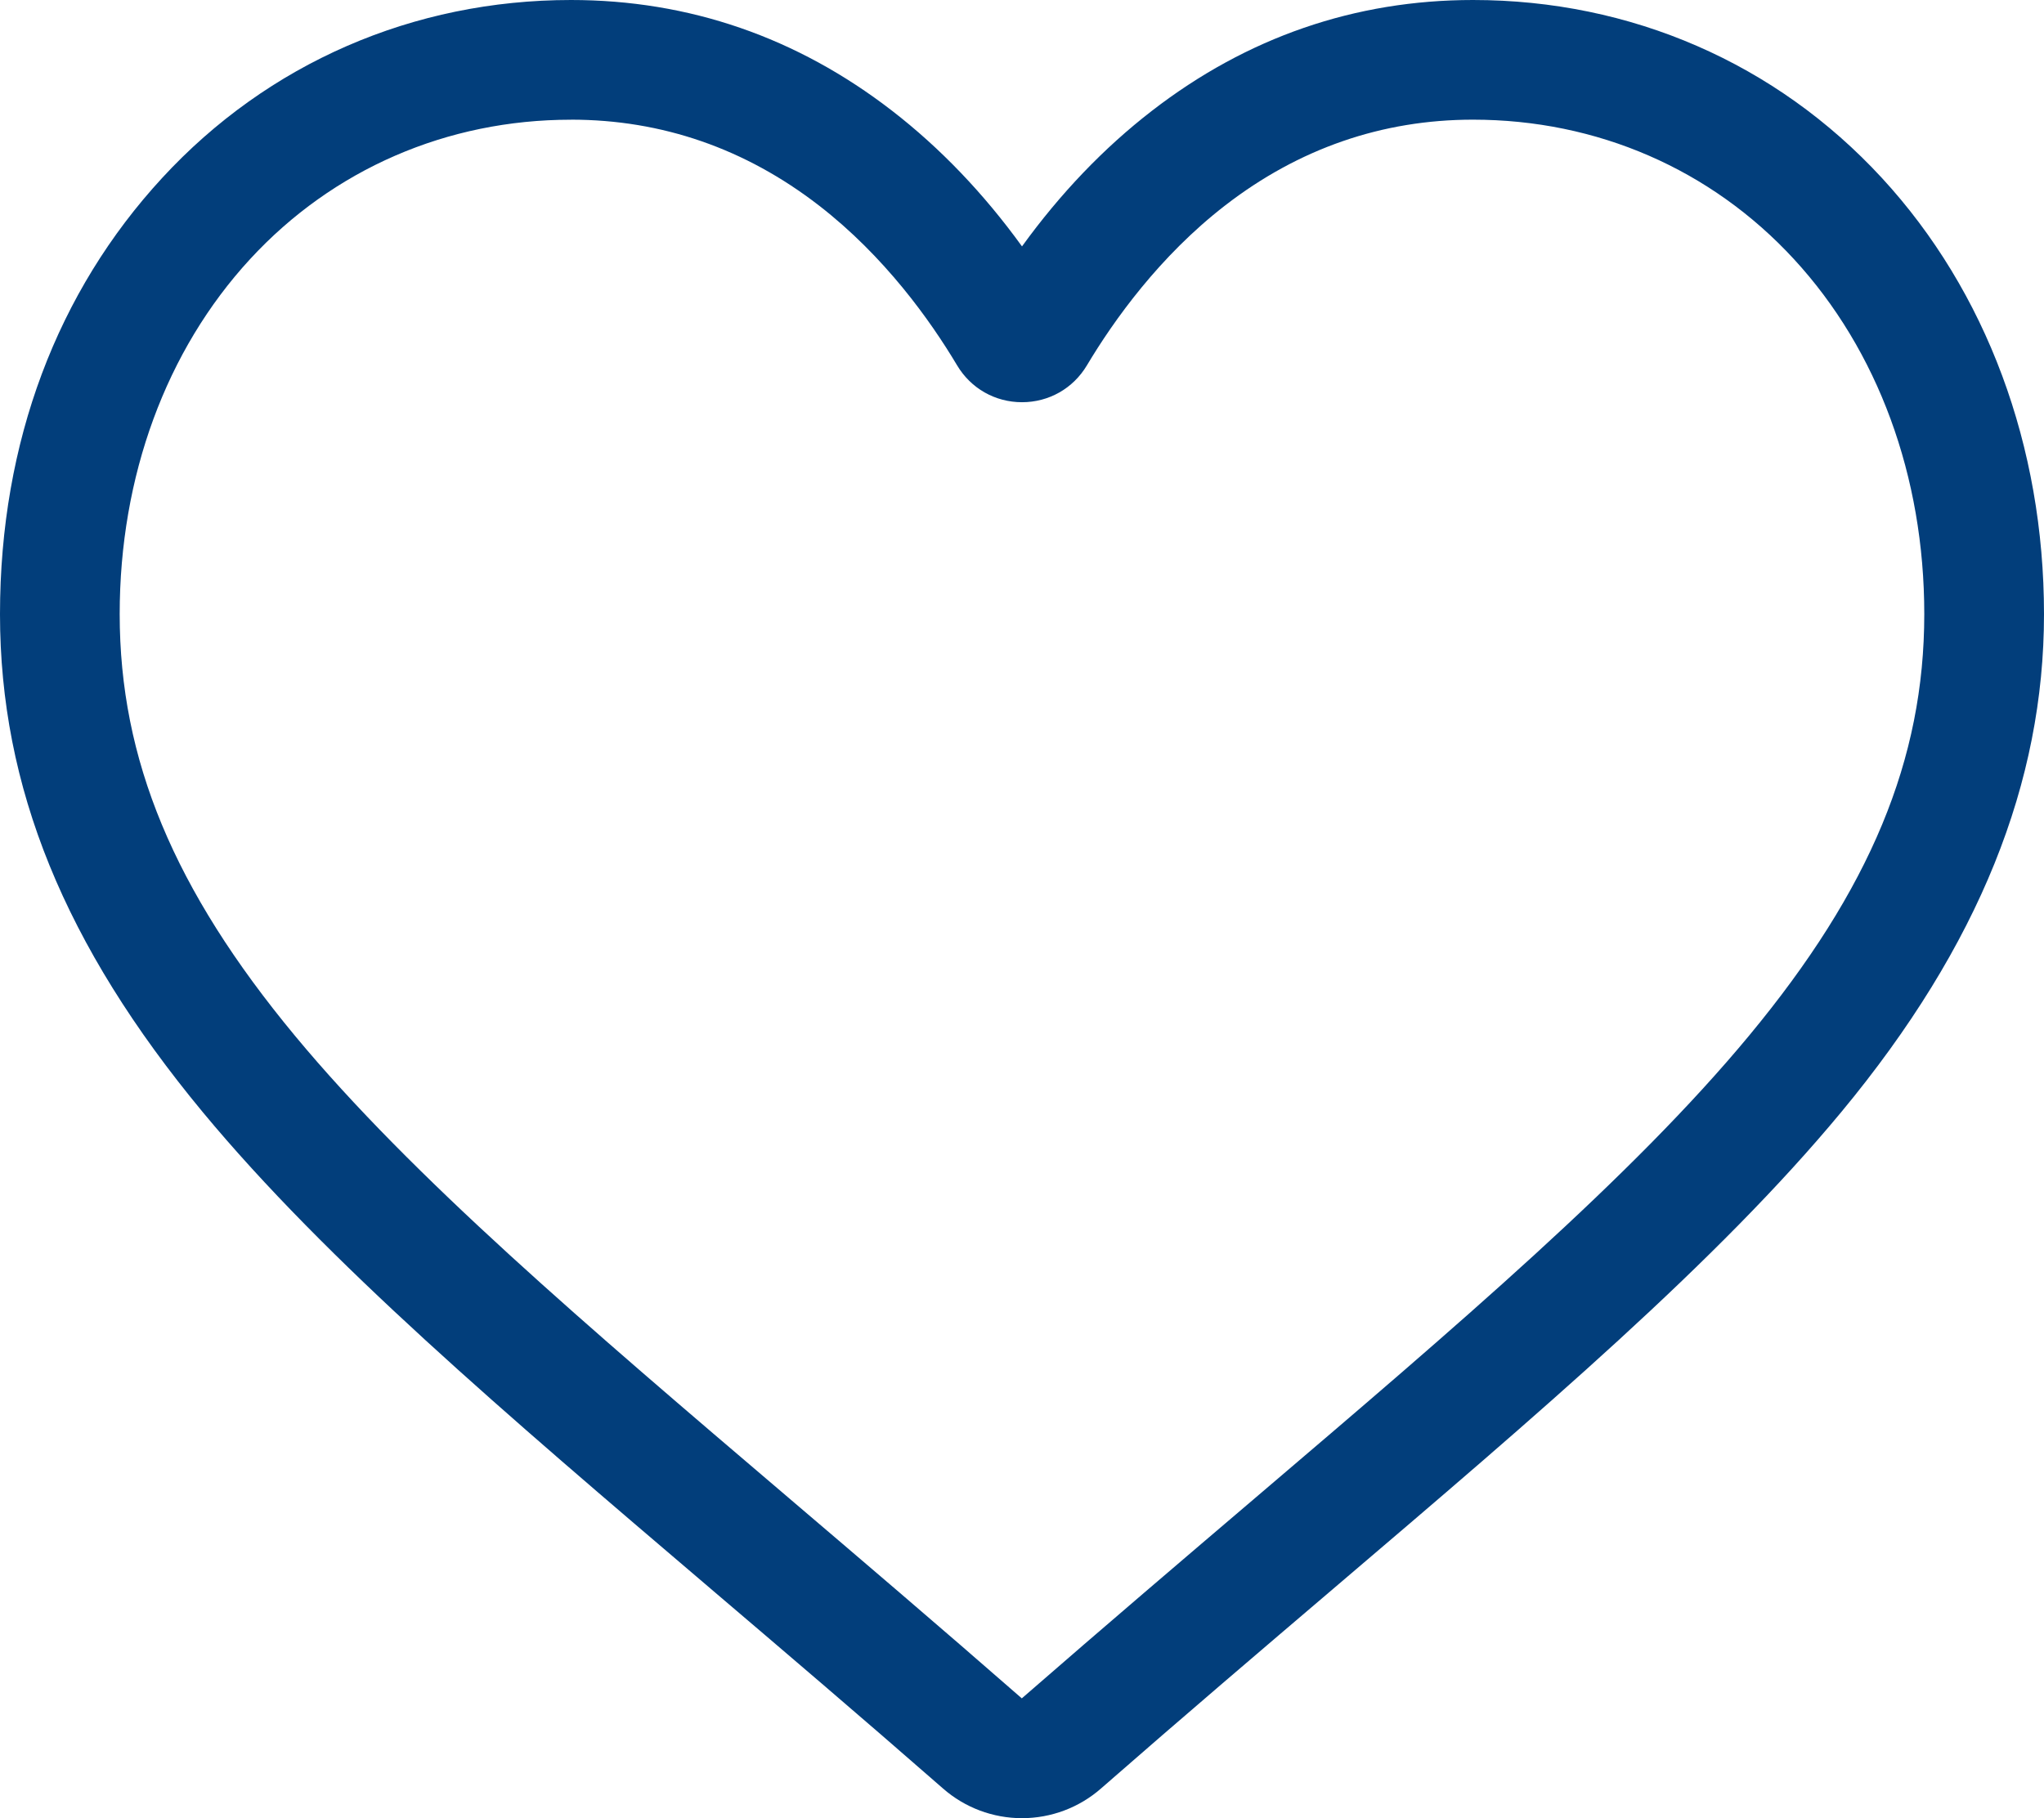 <?xml version="1.0" encoding="UTF-8"?>
<svg id="Laag_1" data-name="Laag 1" xmlns="http://www.w3.org/2000/svg" viewBox="0 0 512 455.52">
  <defs>
    <style>
      .cls-1 {
        fill: #023e7b;
      }
    </style>
  </defs>
  <path class="cls-1" d="m256,455.52c-7.29,0-14.32-2.64-19.79-7.44-20.68-18.09-40.62-35.08-58.22-50.07l-.09-.08c-51.58-43.96-96.12-81.92-127.12-119.31C16.14,236.81,0,197.17,0,153.87S14.43,72.99,40.62,44.58C67.12,15.83,103.49,0,143.03,0c29.55,0,56.62,9.34,80.45,27.77,12.02,9.3,22.92,20.68,32.52,33.96,9.61-13.28,20.5-24.66,32.53-33.96C312.35,9.34,339.42,0,368.98,0,408.52,0,444.89,15.83,471.39,44.58c26.19,28.41,40.61,67.22,40.61,109.29s-16.13,82.94-50.78,124.74c-30.99,37.4-75.53,75.36-127.11,119.31-17.62,15.02-37.6,32.04-58.33,50.17-5.47,4.79-12.5,7.43-19.79,7.43h.01ZM143.03,29.99c-31.07,0-59.61,12.4-80.37,34.91-21.07,22.86-32.68,54.45-32.68,88.96,0,36.42,13.54,68.99,43.88,105.61,29.33,35.39,72.96,72.57,123.48,115.62l.09.08c17.66,15.05,37.68,32.11,58.52,50.33,20.96-18.25,41.01-35.34,58.71-50.42,50.51-43.05,94.14-80.22,123.47-115.62,30.34-36.62,43.88-69.19,43.88-105.61,0-34.52-11.61-66.11-32.68-88.96-20.76-22.52-49.3-34.91-80.36-34.91-22.76,0-43.65,7.23-62.1,21.5-16.44,12.72-27.89,28.8-34.61,40.05-3.45,5.79-9.53,9.24-16.26,9.24s-12.81-3.45-16.26-9.24c-6.71-11.25-18.16-27.33-34.61-40.05-18.45-14.27-39.34-21.5-62.1-21.5h0Z"/>
</svg>